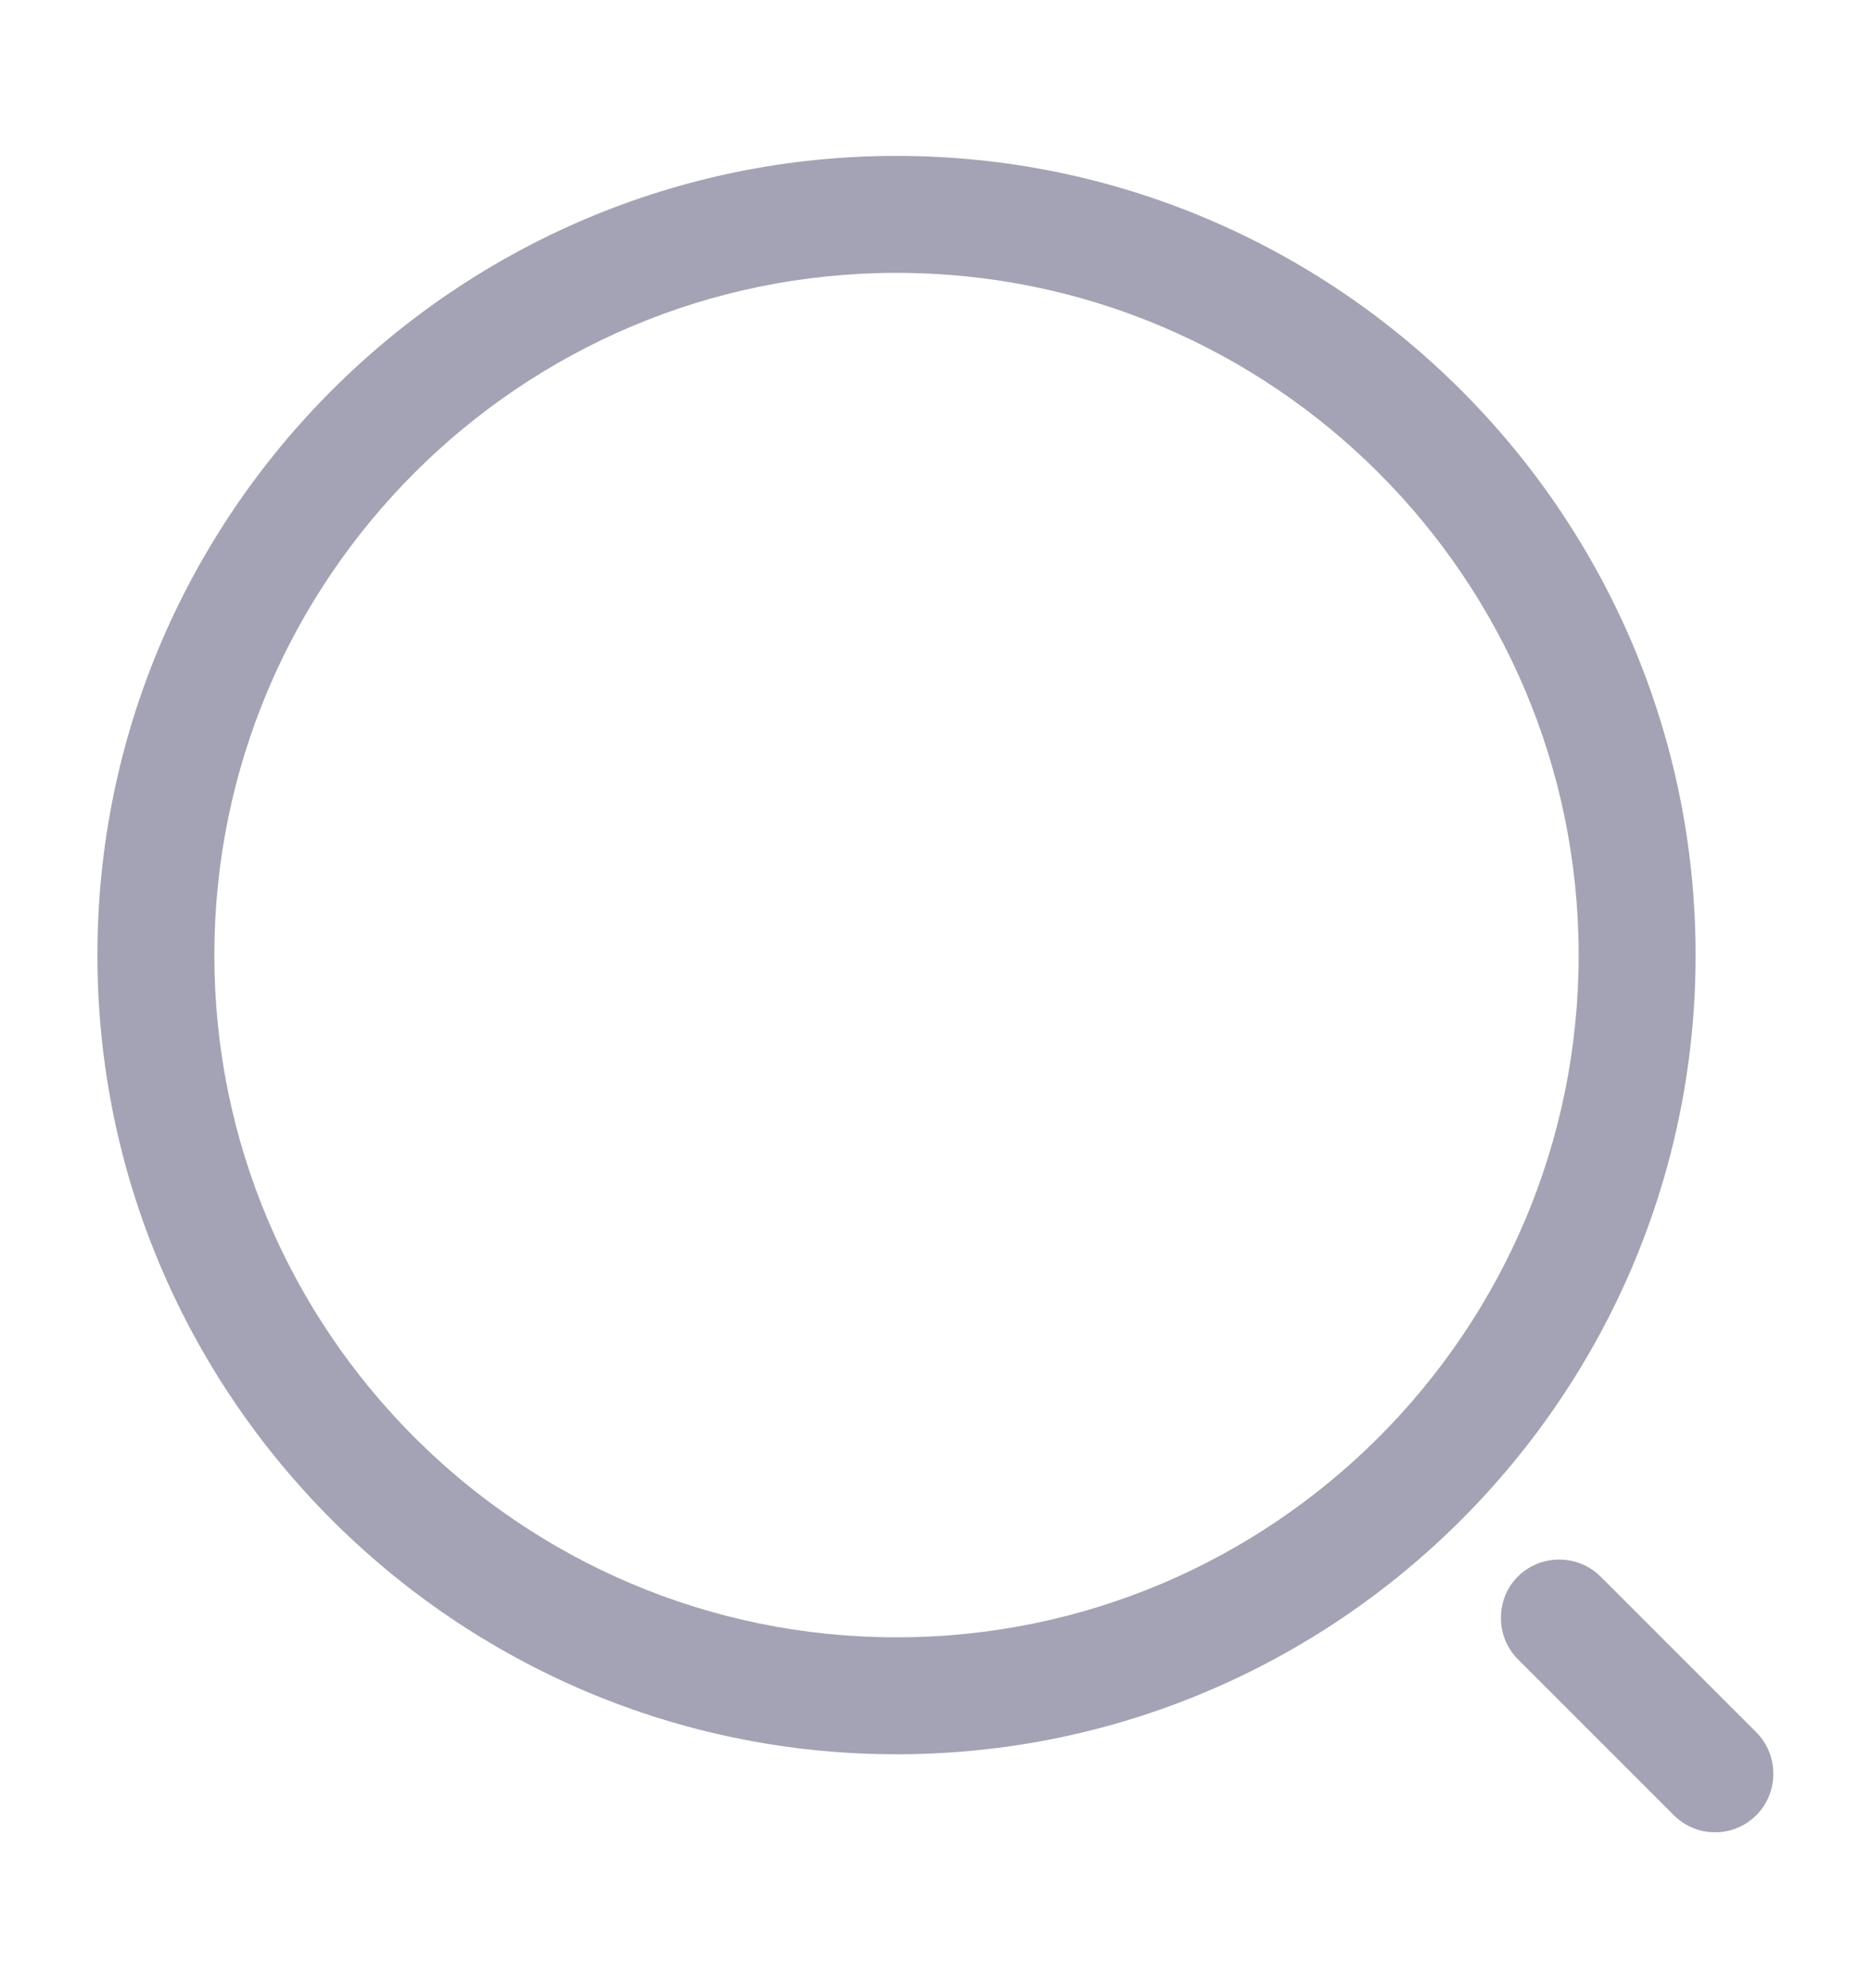 <svg width="16" height="17" viewBox="0 0 16 17" fill="none" xmlns="http://www.w3.org/2000/svg">
<g id="search-normal-1">
<path id="Vector" d="M7.667 15C3.9 15 0.833 11.933 0.833 8.167C0.833 4.4 3.9 1.333 7.667 1.333C11.433 1.333 14.5 4.4 14.5 8.167C14.5 11.933 11.433 15 7.667 15ZM7.667 2.333C4.447 2.333 1.833 4.953 1.833 8.167C1.833 11.38 4.447 14 7.667 14C10.887 14 13.5 11.38 13.5 8.167C13.5 4.953 10.887 2.333 7.667 2.333Z" fill="#A3A3B5"/>
<path id="Vector_2" d="M14.667 15.667C14.54 15.667 14.414 15.62 14.313 15.52L12.98 14.187C12.787 13.993 12.787 13.673 12.98 13.48C13.174 13.287 13.493 13.287 13.687 13.48L15.02 14.813C15.213 15.007 15.213 15.327 15.02 15.52C14.92 15.62 14.793 15.667 14.667 15.667Z" fill="#A3A3B5"/>
</g>
</svg>
